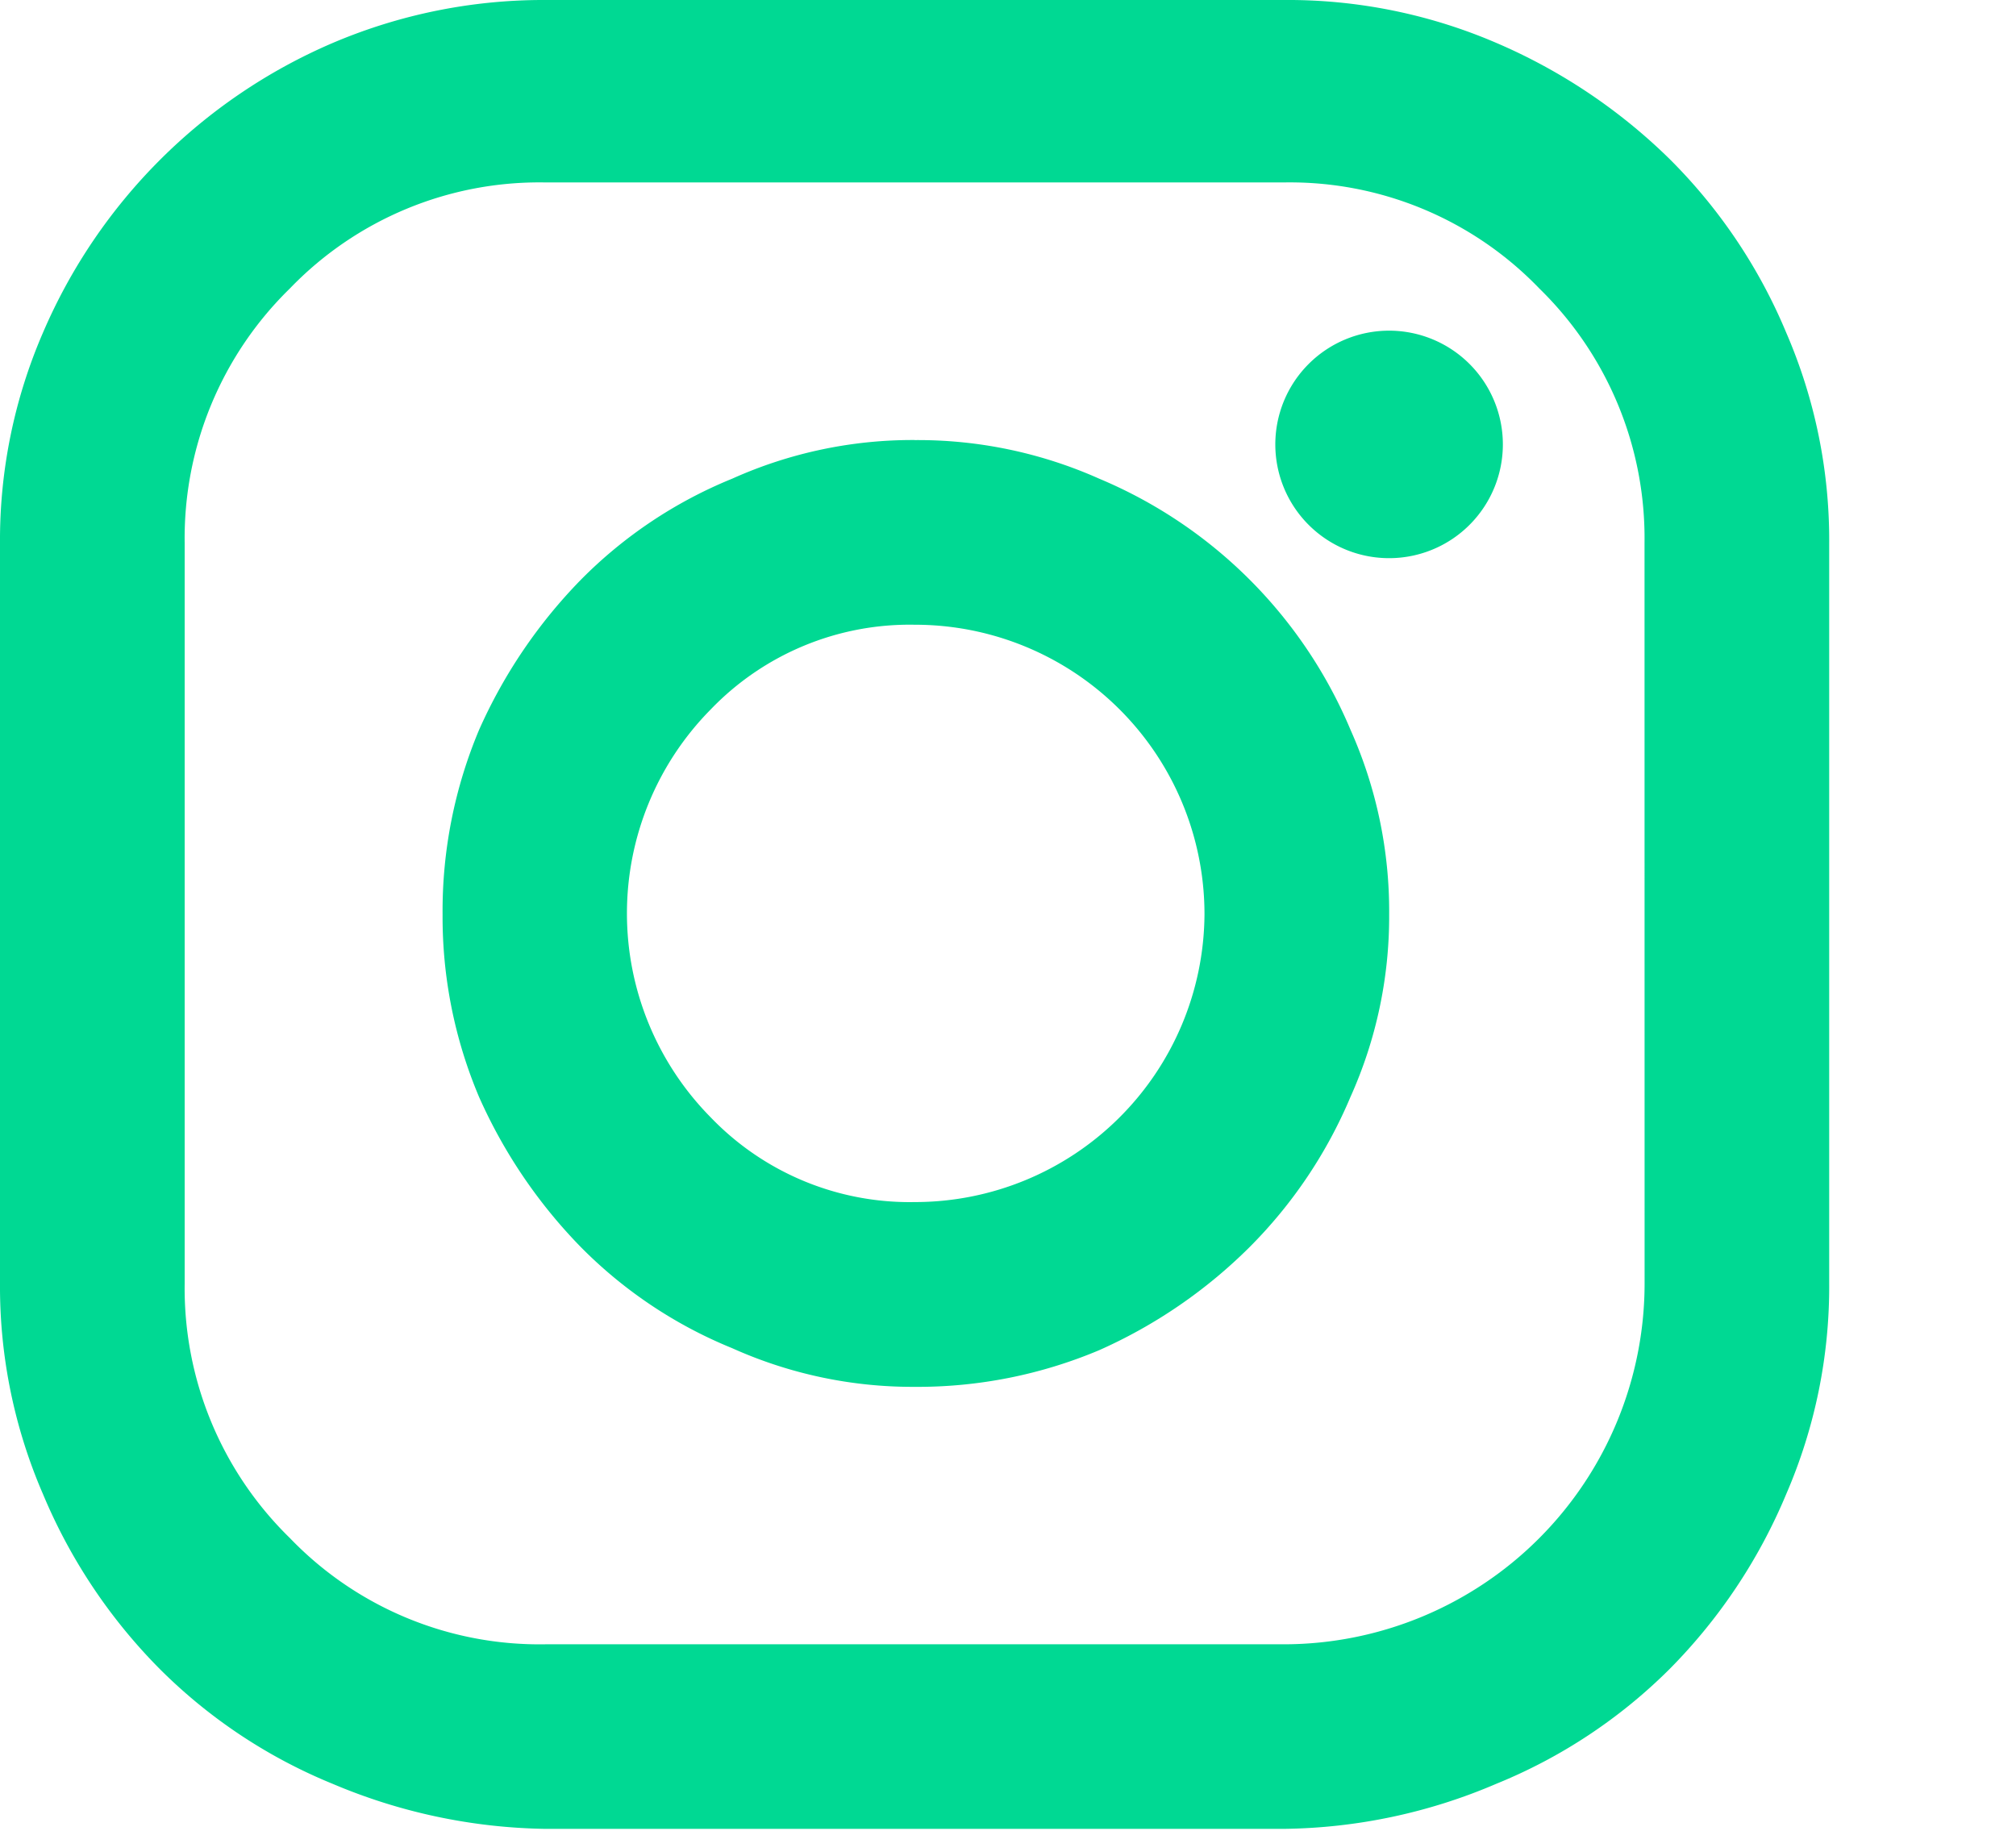<?xml version="1.0" encoding="UTF-8"?> <svg xmlns="http://www.w3.org/2000/svg" width="29.344" height="26.656" viewBox="0 0 29.344 26.656"><path id="instagram" d="M18.688,0H7.938A7.82,7.82,0,0,0,4.844.625,8.032,8.032,0,0,0,.625,4.844,7.6,7.6,0,0,0,0,7.906V18.688A7.6,7.6,0,0,0,.625,21.75a7.977,7.977,0,0,0,1.7,2.547,7.649,7.649,0,0,0,2.516,1.672,8.231,8.231,0,0,0,3.094.656h10.75a8.063,8.063,0,0,0,3.094-.656A7.649,7.649,0,0,0,24.3,24.3,7.977,7.977,0,0,0,26,21.75a7.6,7.6,0,0,0,.625-3.062V7.906A7.6,7.6,0,0,0,26,4.844a7.8,7.8,0,0,0-1.7-2.531A8.211,8.211,0,0,0,21.781.625,7.674,7.674,0,0,0,18.688,0Zm5.25,18.688a5.255,5.255,0,0,1-5.25,5.25H7.938a5.037,5.037,0,0,1-3.719-1.547,5.078,5.078,0,0,1-1.531-3.7h0V7.906A5.078,5.078,0,0,1,4.219,4.2,5.037,5.037,0,0,1,7.938,2.656h10.75A5.037,5.037,0,0,1,22.406,4.2a5.078,5.078,0,0,1,1.531,3.7h0ZM13.313,6.406a6.4,6.4,0,0,0-2.656.563,6.589,6.589,0,0,0-2.2,1.469,7.448,7.448,0,0,0-1.484,2.188,6.8,6.8,0,0,0-.531,2.688h0a6.72,6.72,0,0,0,.531,2.656,7.448,7.448,0,0,0,1.484,2.188,6.589,6.589,0,0,0,2.2,1.469,6.4,6.4,0,0,0,2.656.563h0A6.8,6.8,0,0,0,16,19.656a7.3,7.3,0,0,0,2.188-1.5,6.85,6.85,0,0,0,1.469-2.187,6.4,6.4,0,0,0,.563-2.656h0a6.473,6.473,0,0,0-.562-2.687A6.83,6.83,0,0,0,16,6.969a6.473,6.473,0,0,0-2.687-.562Zm0,11.094a4.014,4.014,0,0,1-2.969-1.234,4.225,4.225,0,0,1,0-5.937,4.014,4.014,0,0,1,2.969-1.234h0a4.214,4.214,0,0,1,4.219,4.219A4.215,4.215,0,0,1,13.313,17.5ZM21.875,6.469A1.656,1.656,0,1,1,19.047,5.3a1.656,1.656,0,0,1,2.828,1.172Zm7.469,20.188" fill="#00d993"></path></svg> 